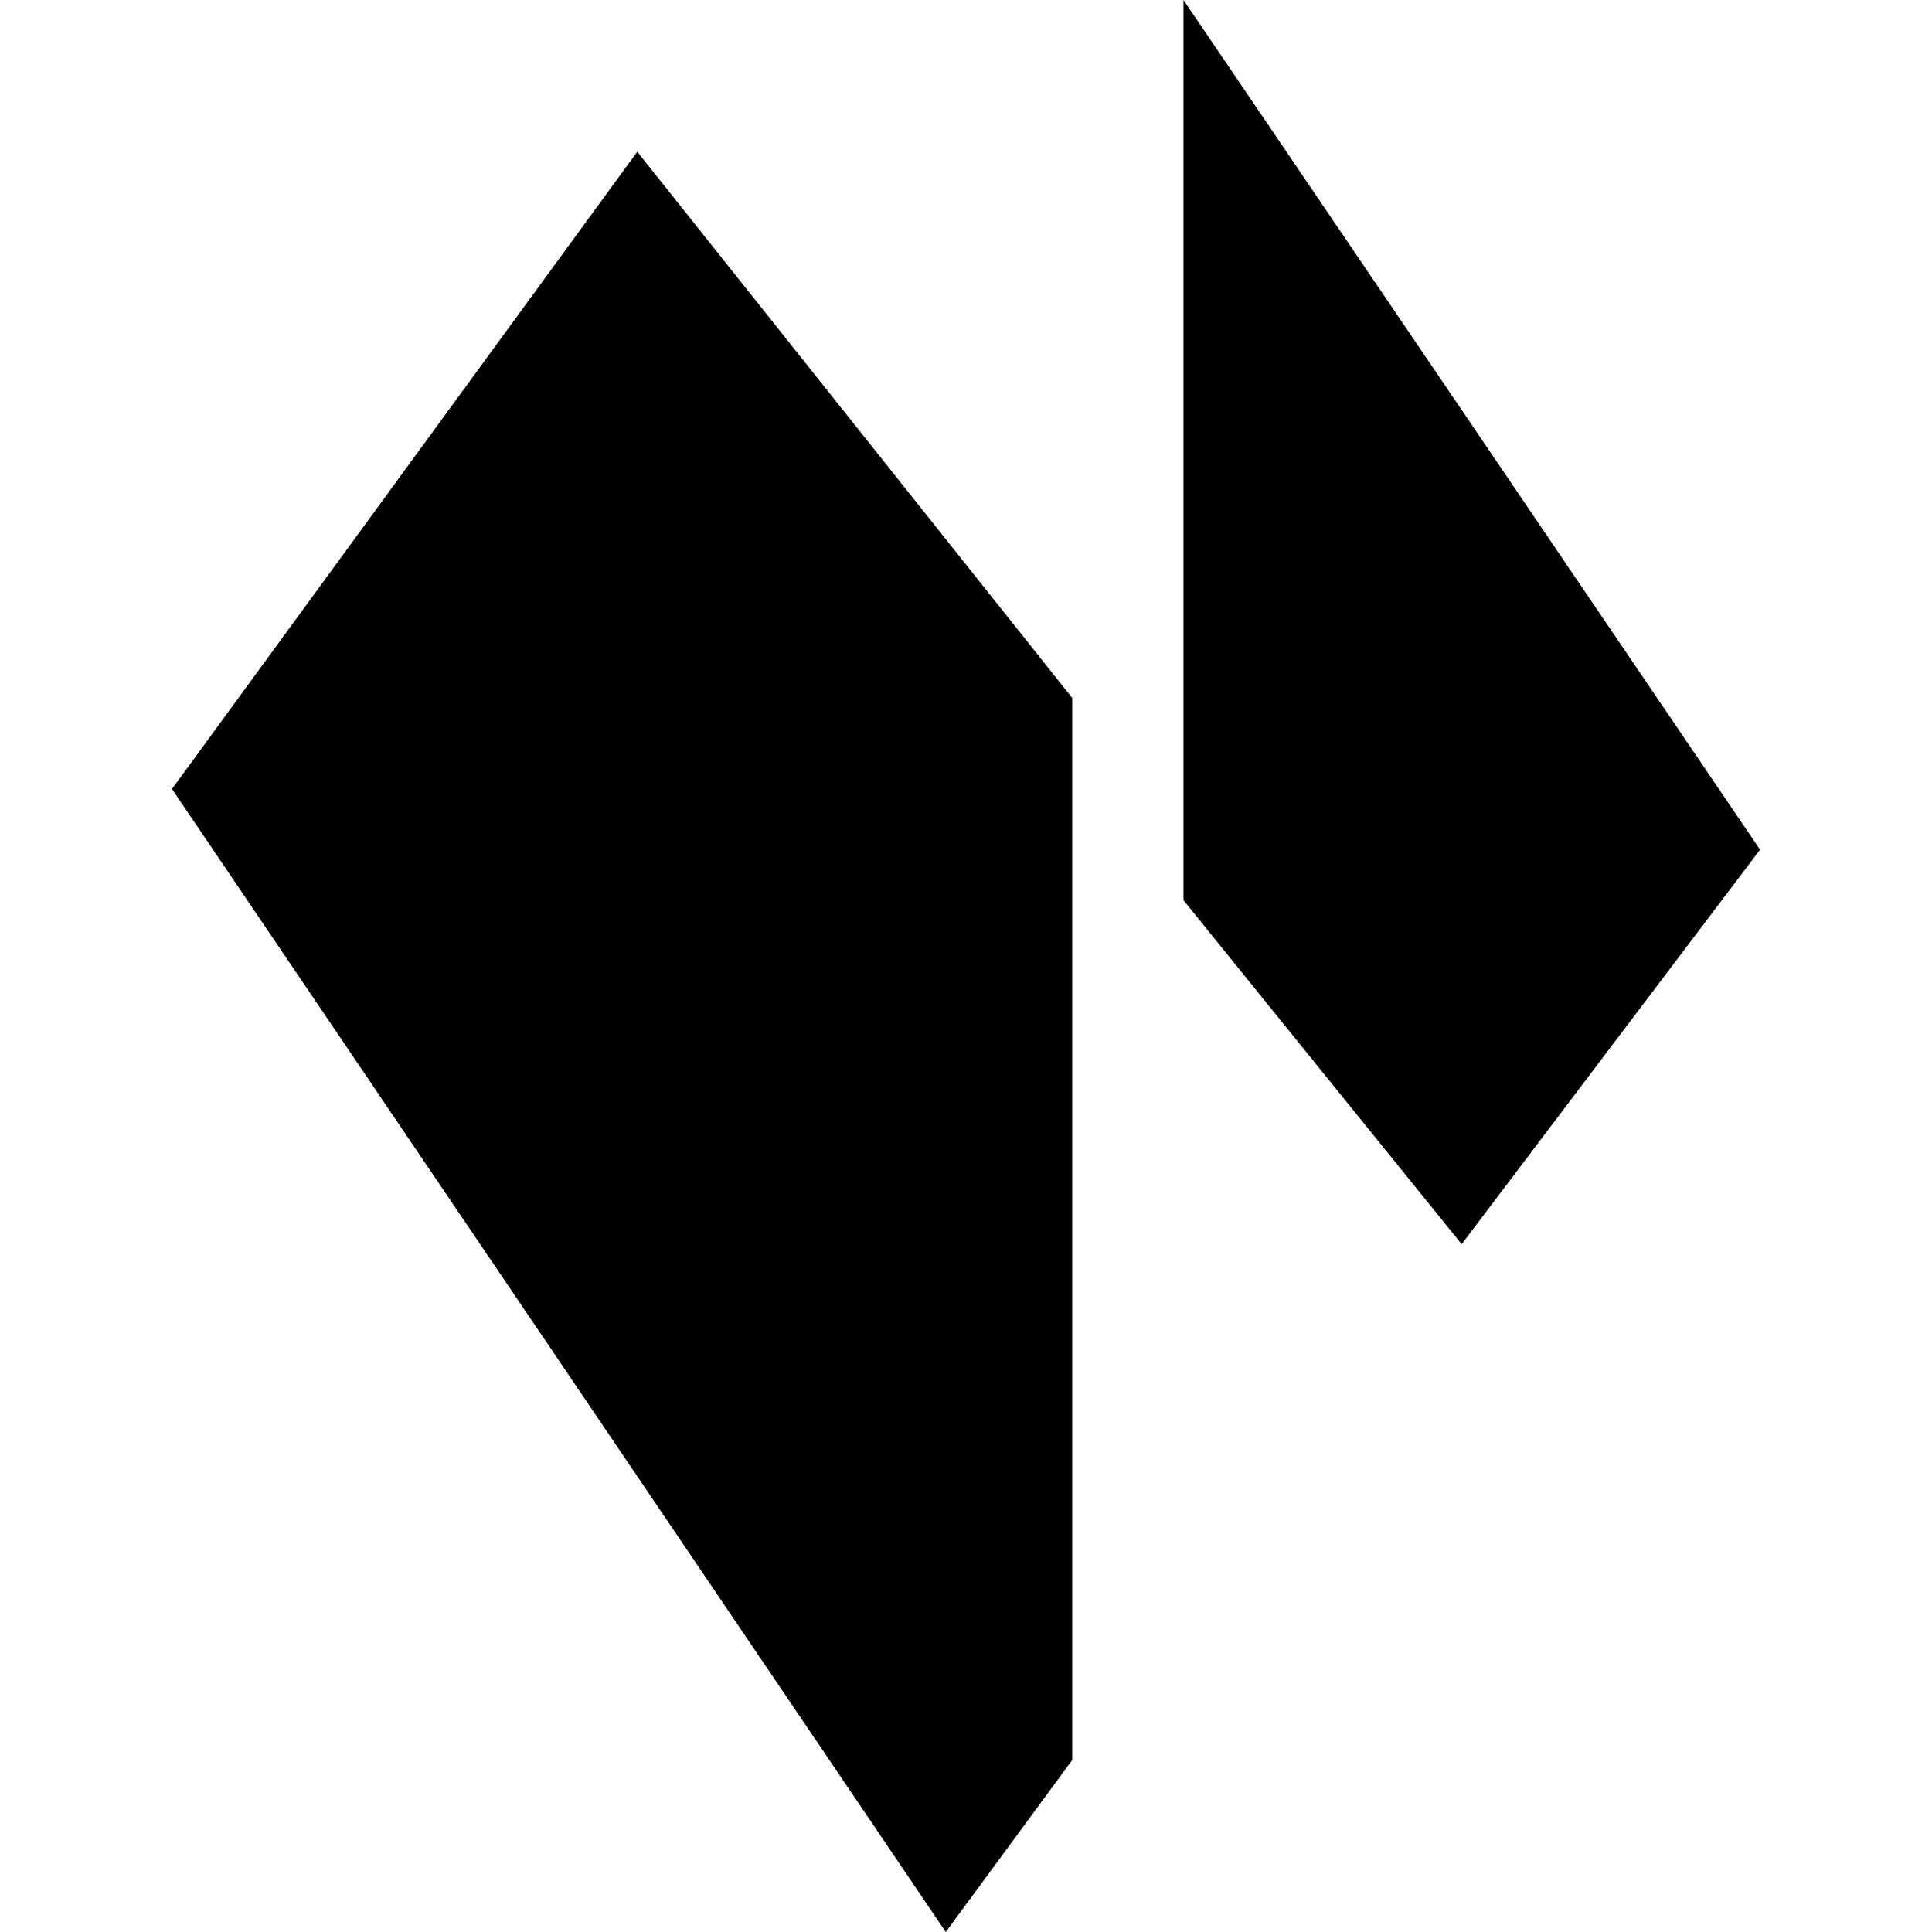 <?xml version="1.0" encoding="utf-8"?><!-- Uploaded to: SVG Repo, www.svgrepo.com, Generator: SVG Repo Mixer Tools -->
<svg fill="#000000" width="800px" height="800px" viewBox="-94.44 0 1061 1061" xmlns="http://www.w3.org/2000/svg">
  <polygon points="255.53 83.33 0 433.29 424.95 1061 494.39 966.57 494.39 383.29 255.53 83.33"/>
  <polygon points="555.5 0 555.5 494.39 708.26 683.26 872.13 466.62 555.5 0"/>
</svg>